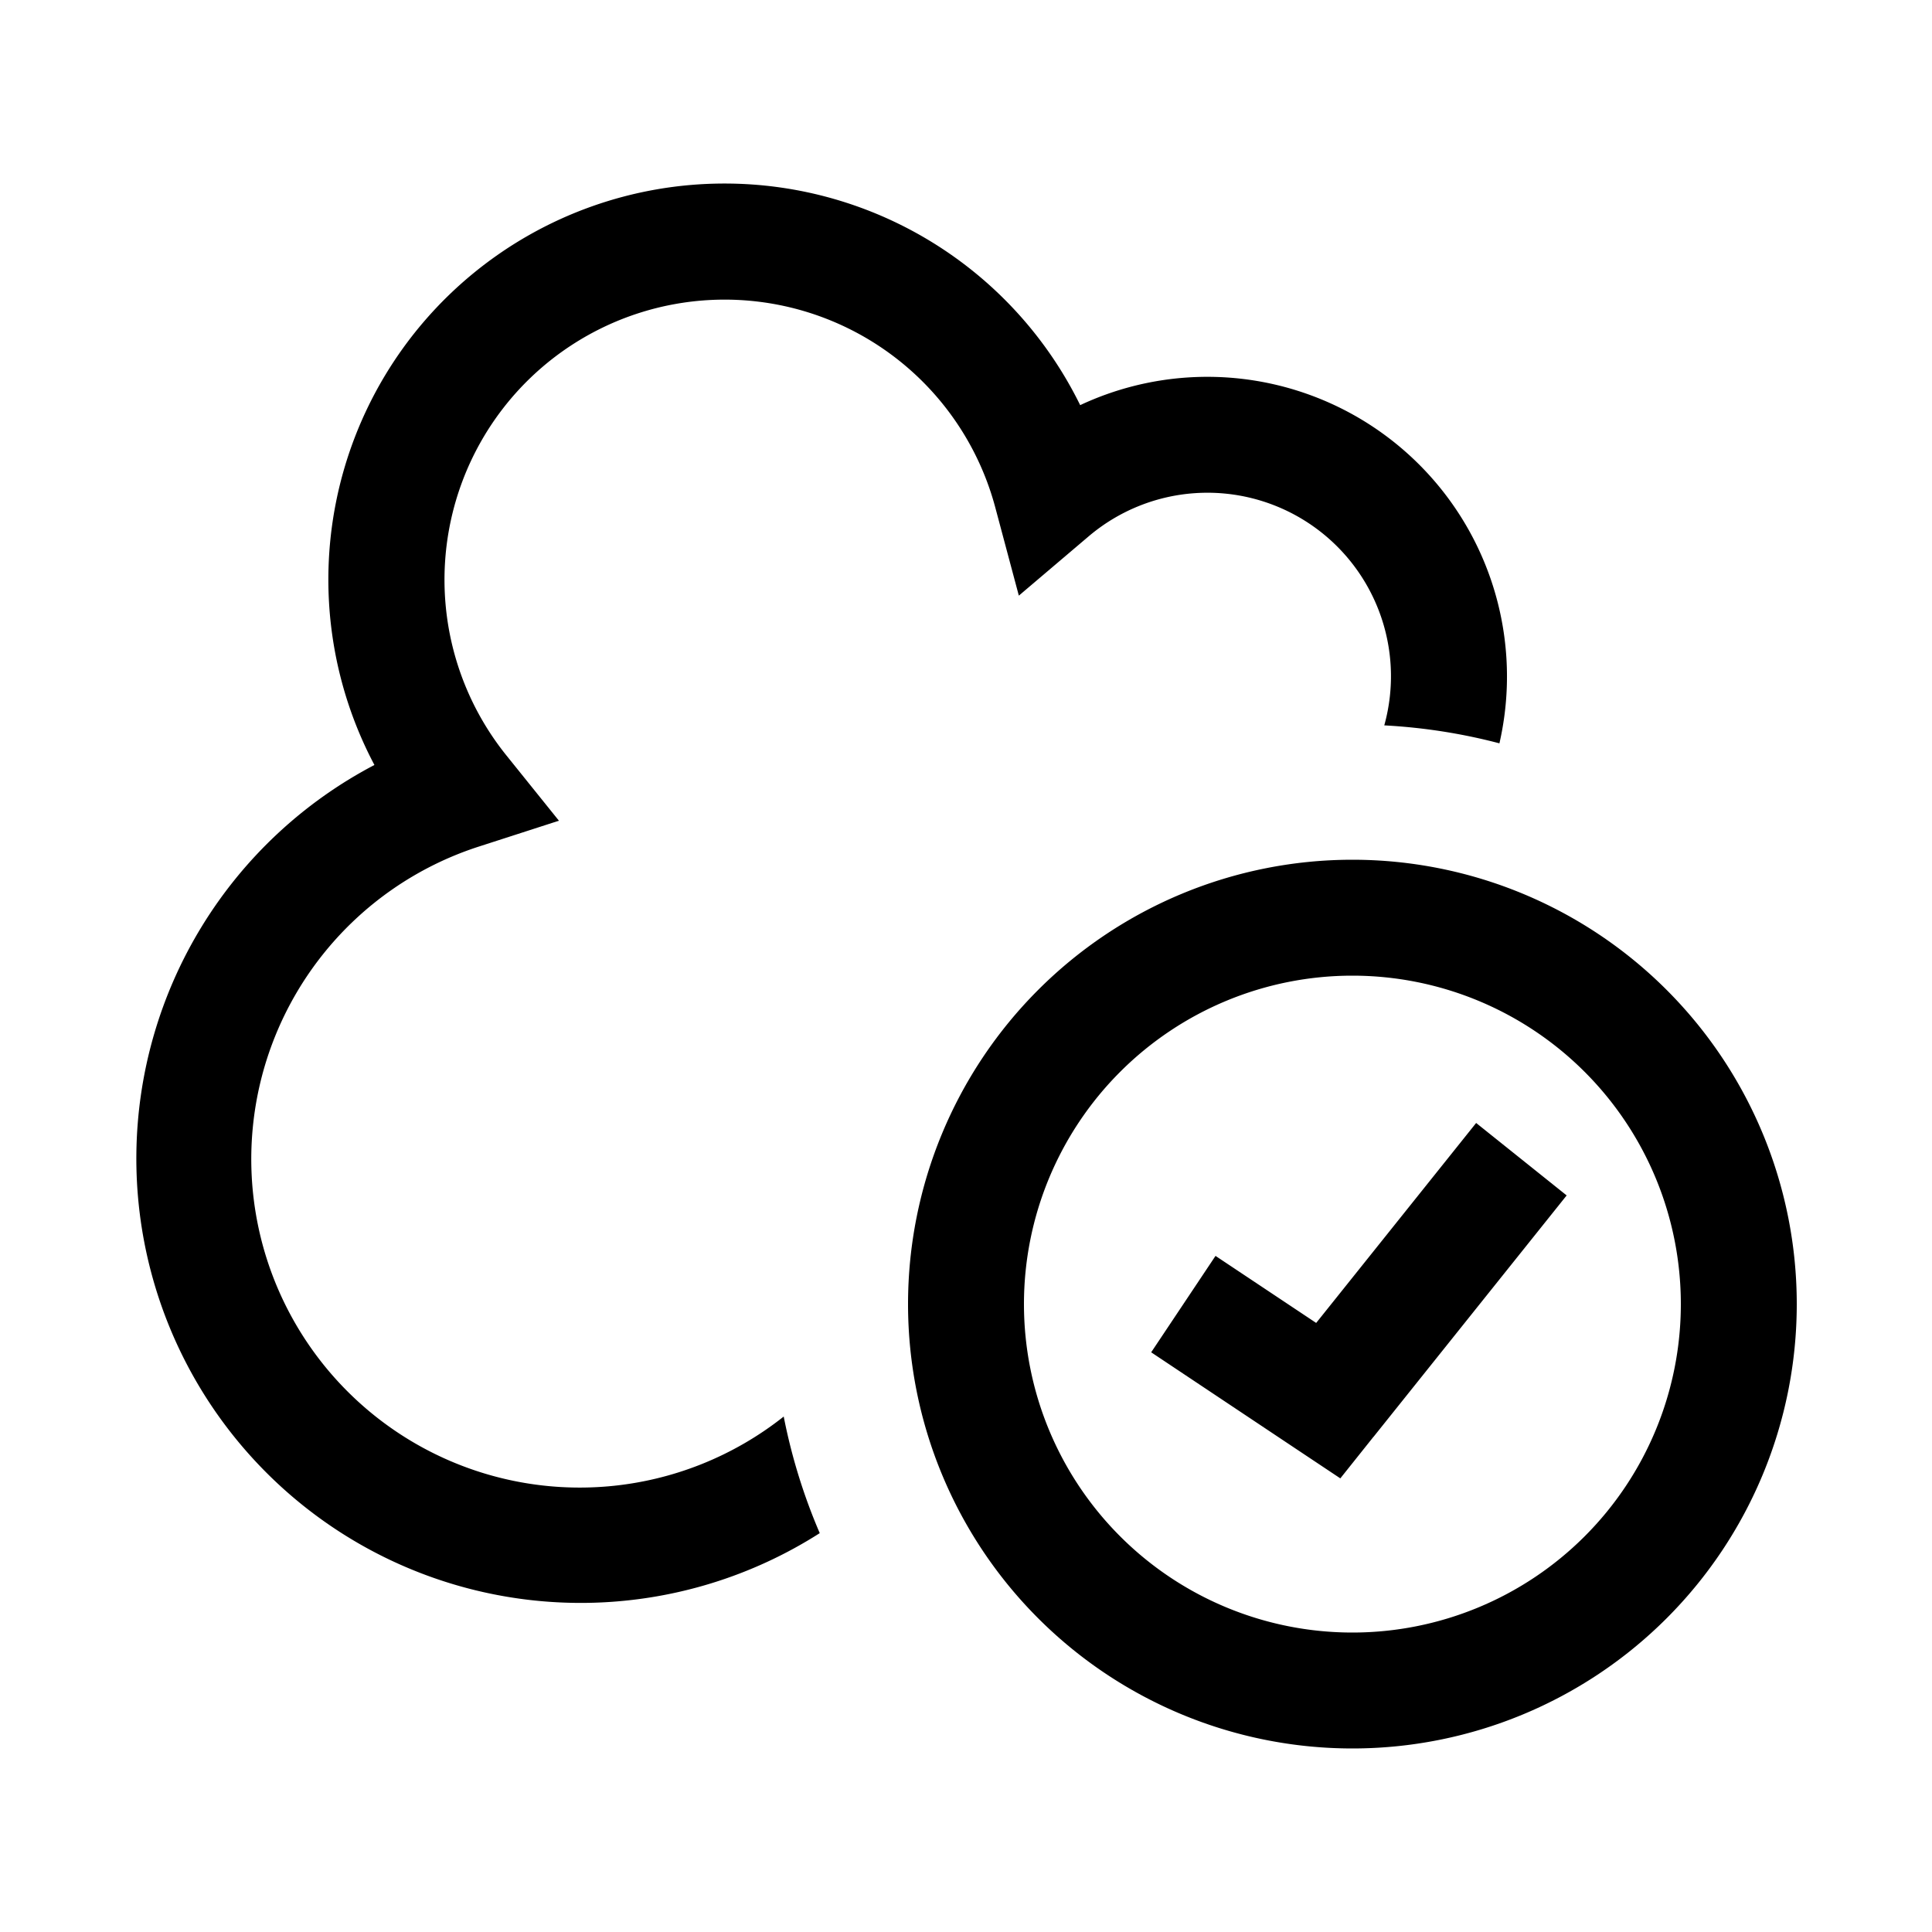 <svg
  xmlns="http://www.w3.org/2000/svg"
  width="20"
  height="20"
  fill="none"
  viewBox="0 0 20 20"
>
  <path
    fill="currentColor"
    fill-rule="evenodd"
    d="M7.5 1.9a4.1 4.1 0 0 0-3.624 6.019 4.6 4.6 0 1 0 4.61 7.952 5.955 5.955 0 0 1-.373-1.207 3.4 3.4 0 1 1-3.157-5.9l.83-.268-.547-.68a2.9 2.9 0 1 1 5.063-2.567l.245.917.723-.614a1.9 1.9 0 0 1 3.06 1.957c.41.022.808.085 1.192.186a3.102 3.102 0 0 0-4.34-3.501A4.1 4.1 0 0 0 7.5 1.9Zm6.5 8.2a3.4 3.4 0 1 0 0 6.8 3.4 3.4 0 0 0 0-6.8Zm-4.6 3.4a4.6 4.6 0 1 1 9.2 0 4.6 4.6 0 0 1-9.2 0Zm4.818 1.375 2-2.5-.937-.75-1.656 2.07-1.042-.694-.666.998 1.5 1 .458.305.343-.43Z"
    clip-rule="evenodd"
  />
</svg>
